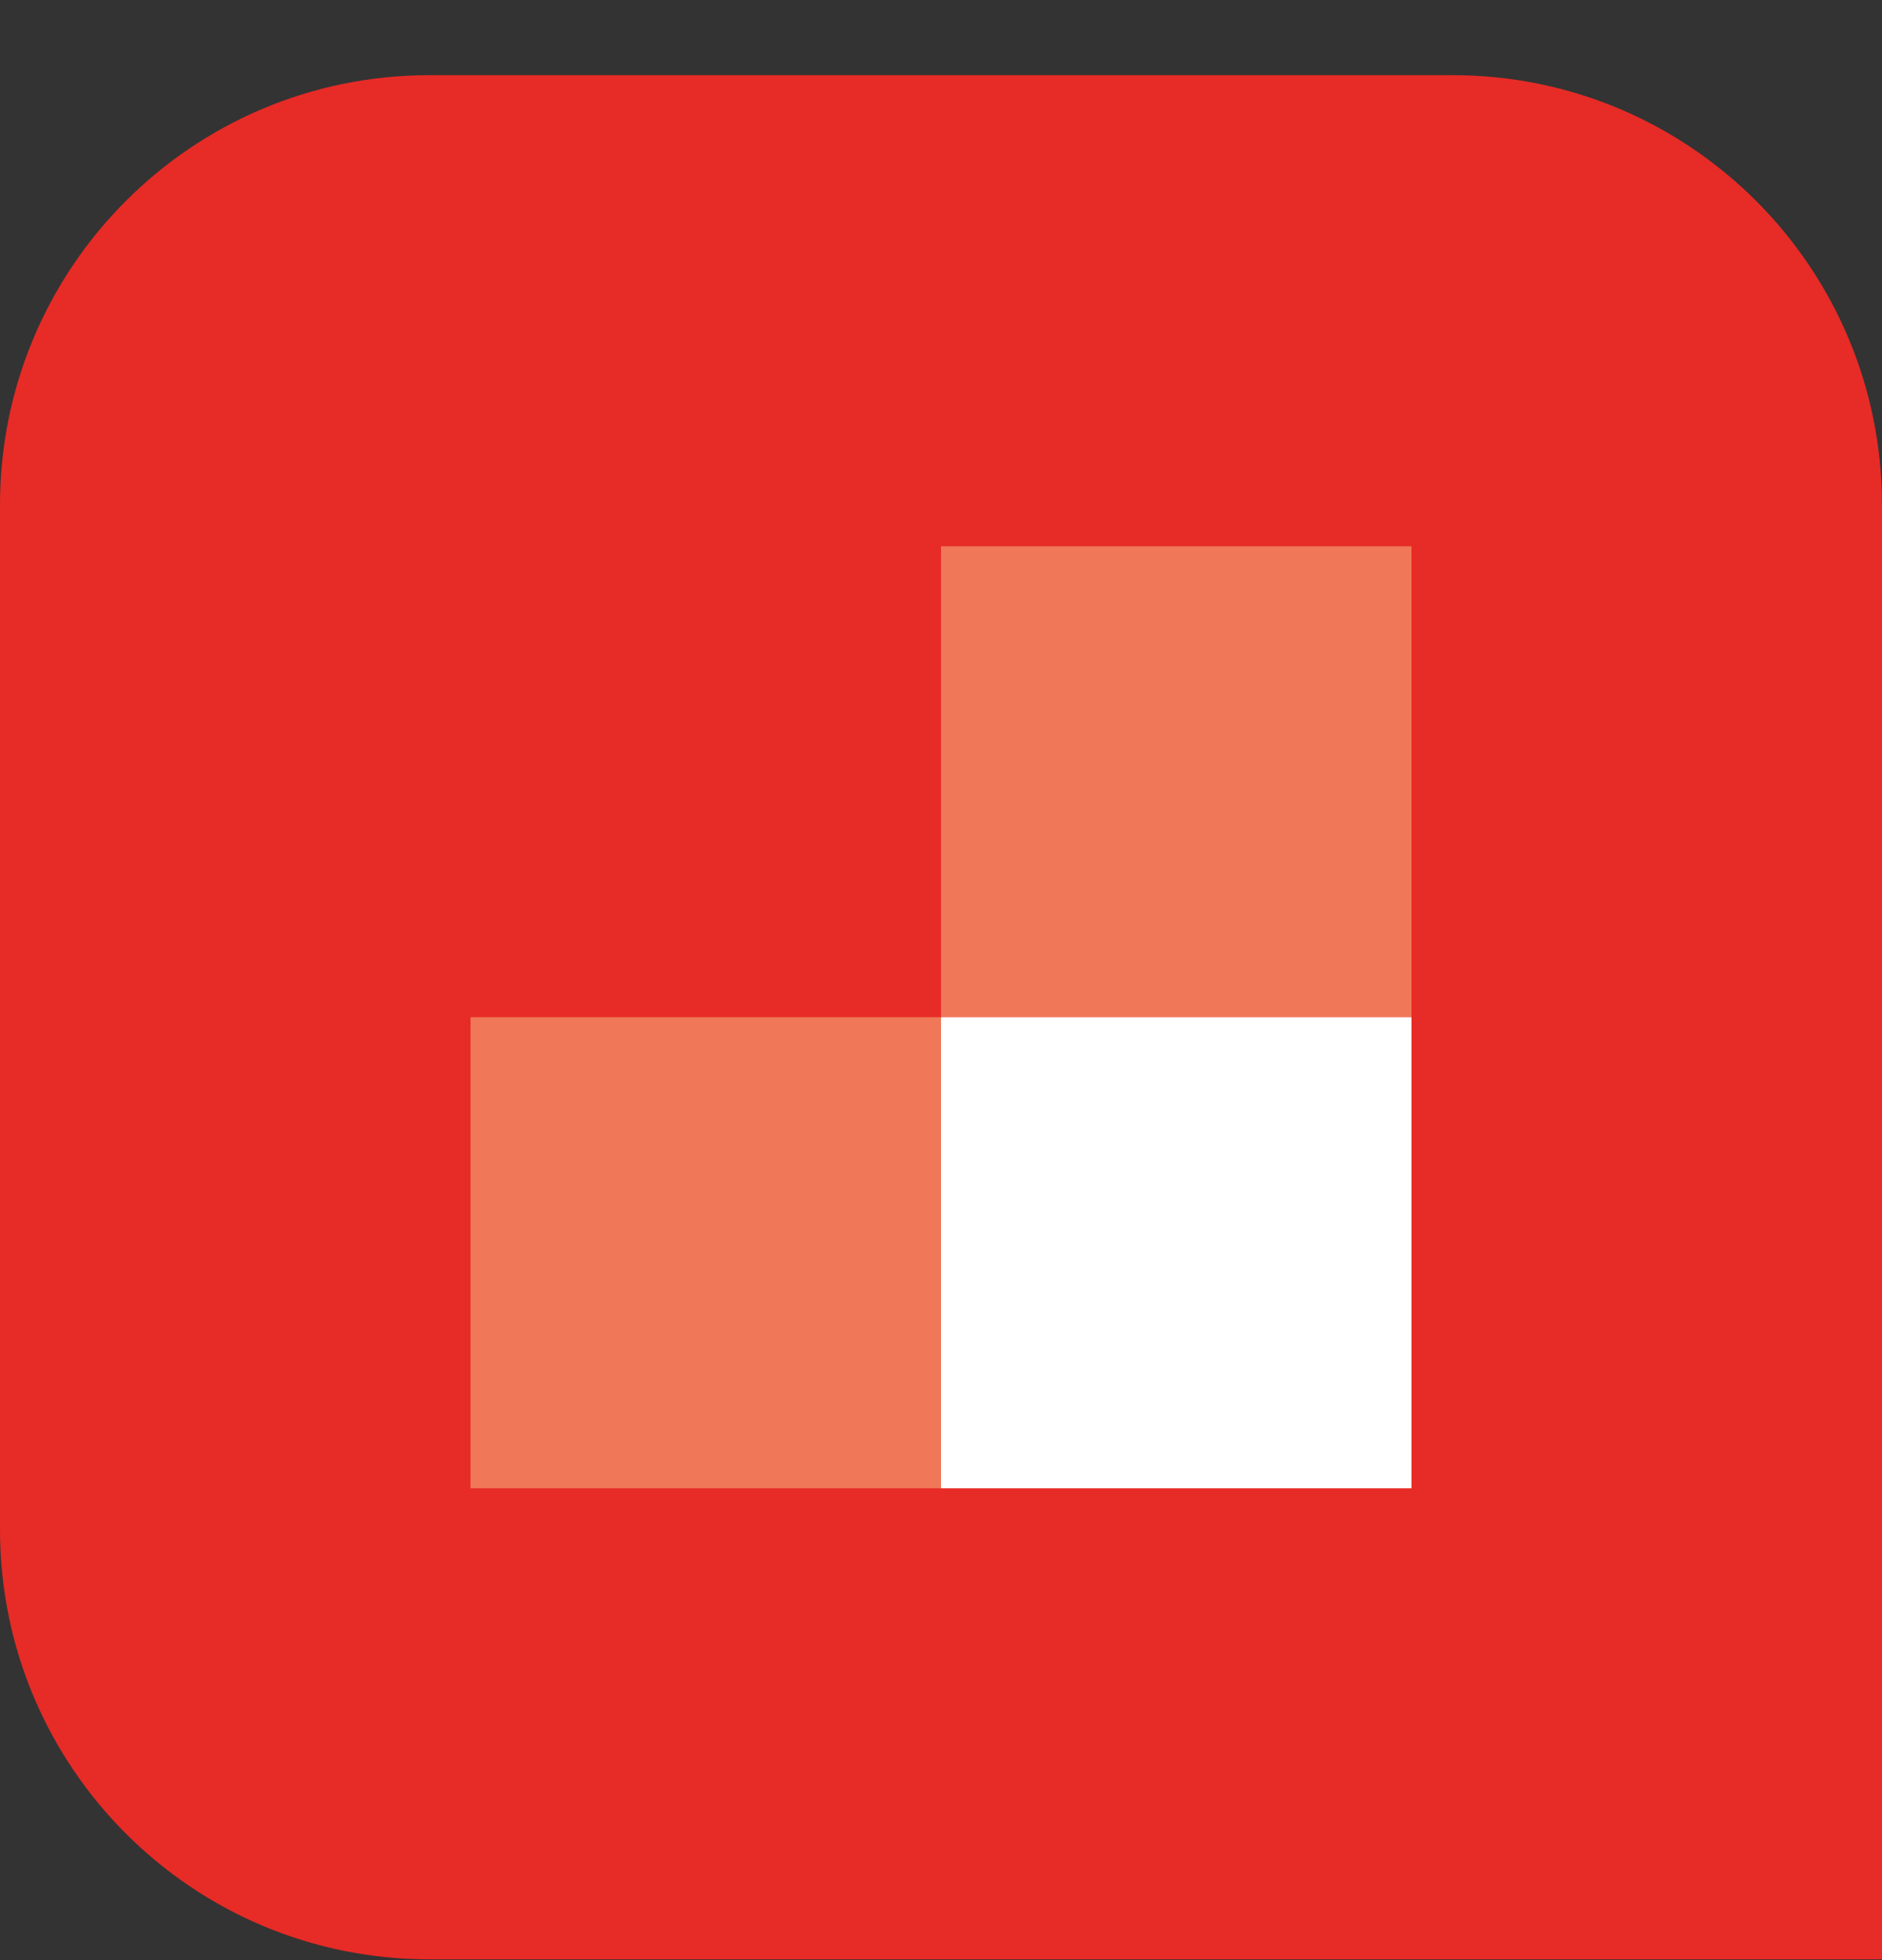 <?xml version="1.0" encoding="UTF-8" standalone="no"?><!DOCTYPE svg PUBLIC "-//W3C//DTD SVG 1.1//EN" "http://www.w3.org/Graphics/SVG/1.1/DTD/svg11.dtd"><svg width="100%" height="100%" viewBox="0 0 24 25" version="1.1" xmlns="http://www.w3.org/2000/svg" xmlns:xlink="http://www.w3.org/1999/xlink" xml:space="preserve" xmlns:serif="http://www.serif.com/" style="fill-rule:evenodd;clip-rule:evenodd;stroke-linejoin:round;stroke-miterlimit:1.414;"><rect x="0" y="0" width="24" height="25" fill="#333333" stroke="none"/><g><path d="M0,19.509l0,-13.069c0,-3.027 2.451,-5.481 5.474,-5.481l13.052,0c3.023,0 5.474,2.454 5.474,5.481l0,18.55l-18.526,0c-3.023,0 -5.474,-2.454 -5.474,-5.481" style="fill:#e72b26;fill-rule:nonzero;"/><path d="M18,6.967l0,6.008l-6,0l0,-6.008l6,0Z" style="fill:#f07758;"/><path d="M18,12.974l0,6.008l-6,0l0,-6.008l6,0Z" style="fill:#fff;"/><path d="M12,12.974l0,6.008l-6,0l0,-6.008l6,0Z" style="fill:#f07758;"/></g></svg>